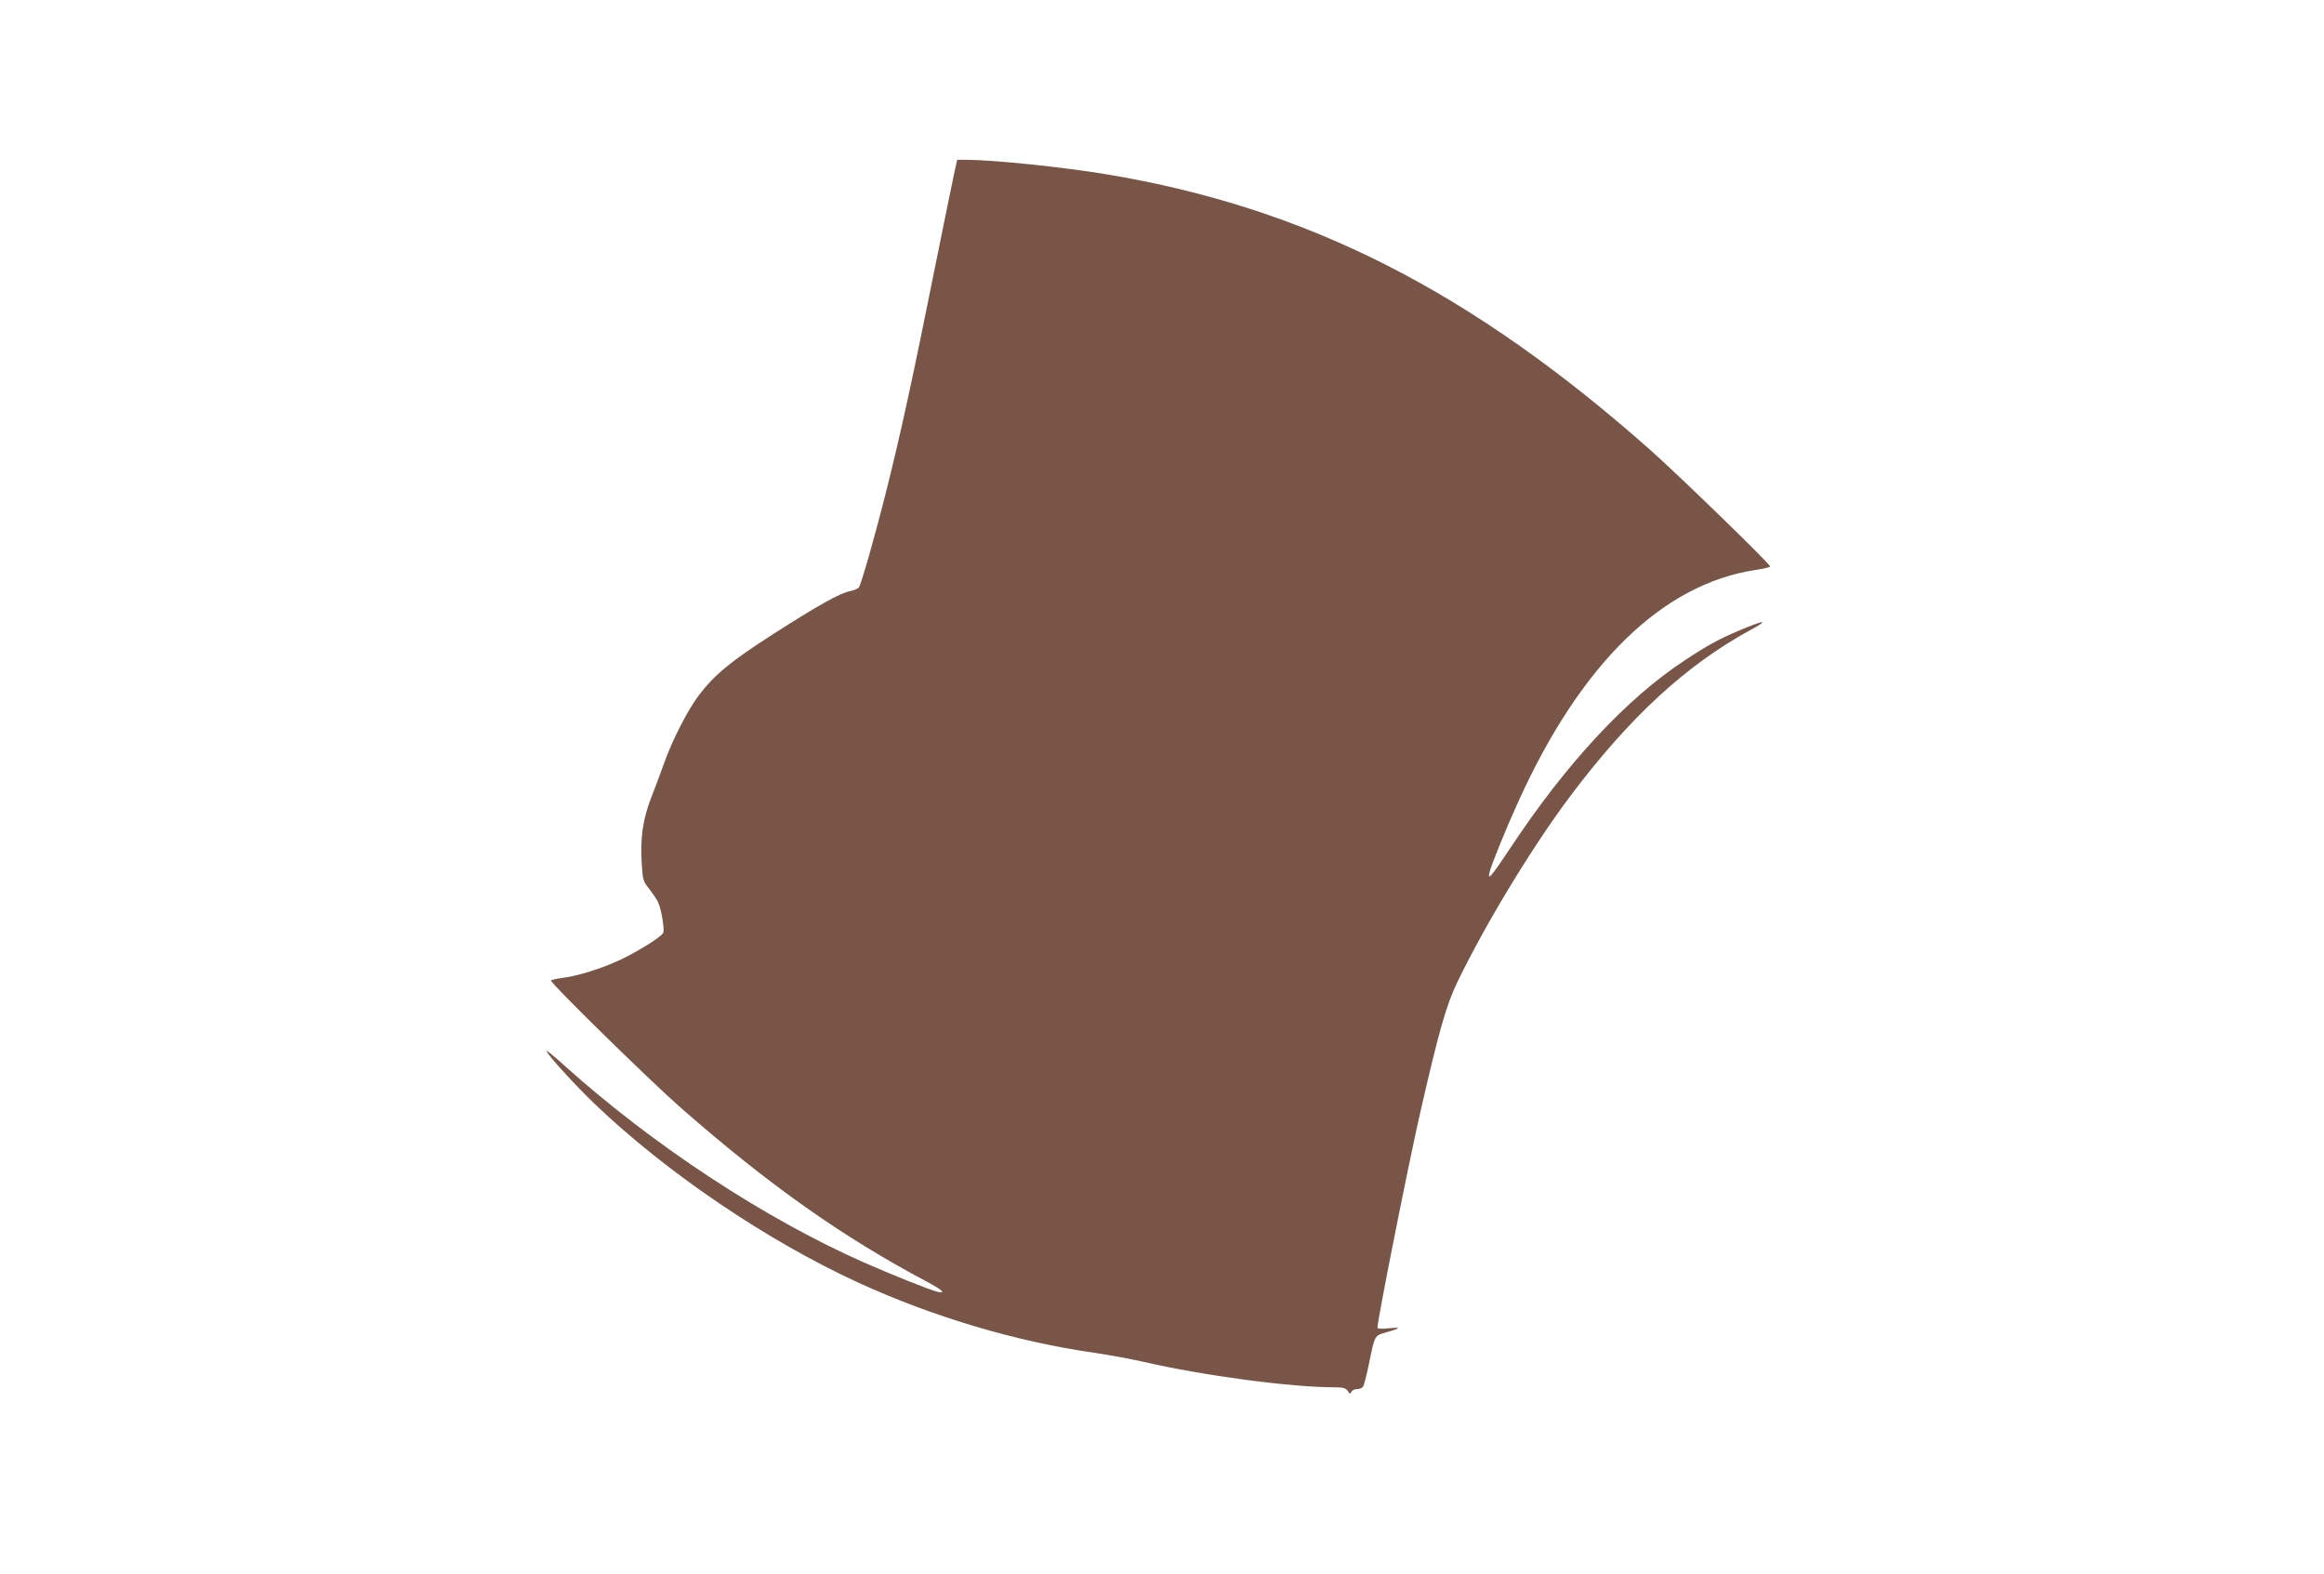 <?xml version="1.0" standalone="no"?>
<!DOCTYPE svg PUBLIC "-//W3C//DTD SVG 20010904//EN"
 "http://www.w3.org/TR/2001/REC-SVG-20010904/DTD/svg10.dtd">
<svg version="1.0" xmlns="http://www.w3.org/2000/svg"
 width="1280pt" height="867pt" viewBox="0 0 1280 867"
 preserveAspectRatio="xMidYMid meet">
<g transform="translate(0,867) scale(0.1,-0.1)"
fill="#795548" stroke="none">
<path d="M5257 7723 c-8 -38 -59 -284 -112 -548 -112 -560 -185 -896 -260
-1195 -66 -263 -142 -529 -155 -546 -6 -6 -27 -15 -46 -19 -56 -10 -179 -79
-424 -236 -237 -152 -324 -224 -411 -338 -63 -84 -147 -248 -192 -376 -20 -55
-52 -141 -72 -192 -44 -115 -59 -218 -51 -351 6 -99 8 -105 40 -145 18 -23 41
-56 50 -74 17 -34 37 -149 29 -170 -8 -21 -135 -100 -235 -148 -102 -48 -241
-92 -325 -101 -29 -4 -56 -10 -58 -14 -7 -11 541 -548 715 -701 485 -425 890
-711 1358 -959 83 -44 105 -66 55 -54 -44 11 -254 95 -408 163 -544 241 -1158
644 -1643 1080 -56 51 -102 88 -102 84 0 -16 156 -188 268 -295 395 -377 944
-749 1446 -980 413 -190 875 -327 1304 -388 75 -11 196 -33 267 -49 333 -77
815 -141 1056 -141 47 0 61 -4 72 -20 12 -18 15 -18 20 -5 4 8 17 15 30 15 14
0 29 6 34 13 5 6 20 64 33 127 33 161 29 154 99 174 34 9 61 19 61 22 0 3 -24
2 -54 -1 -29 -4 -56 -3 -59 2 -7 11 173 916 238 1198 100 437 142 583 201 705
156 323 415 749 622 1025 328 436 637 721 992 915 108 58 81 58 -58 -1 -114
-48 -178 -83 -302 -165 -323 -212 -656 -571 -966 -1041 -100 -150 -122 -176
-110 -127 11 45 93 246 161 395 344 756 791 1192 1303 1270 45 7 82 16 82 19
0 14 -497 496 -655 637 -992 880 -1895 1339 -3000 1523 -240 40 -627 80 -776
80 l-47 0 -15 -67z"/>
</g>
</svg>
